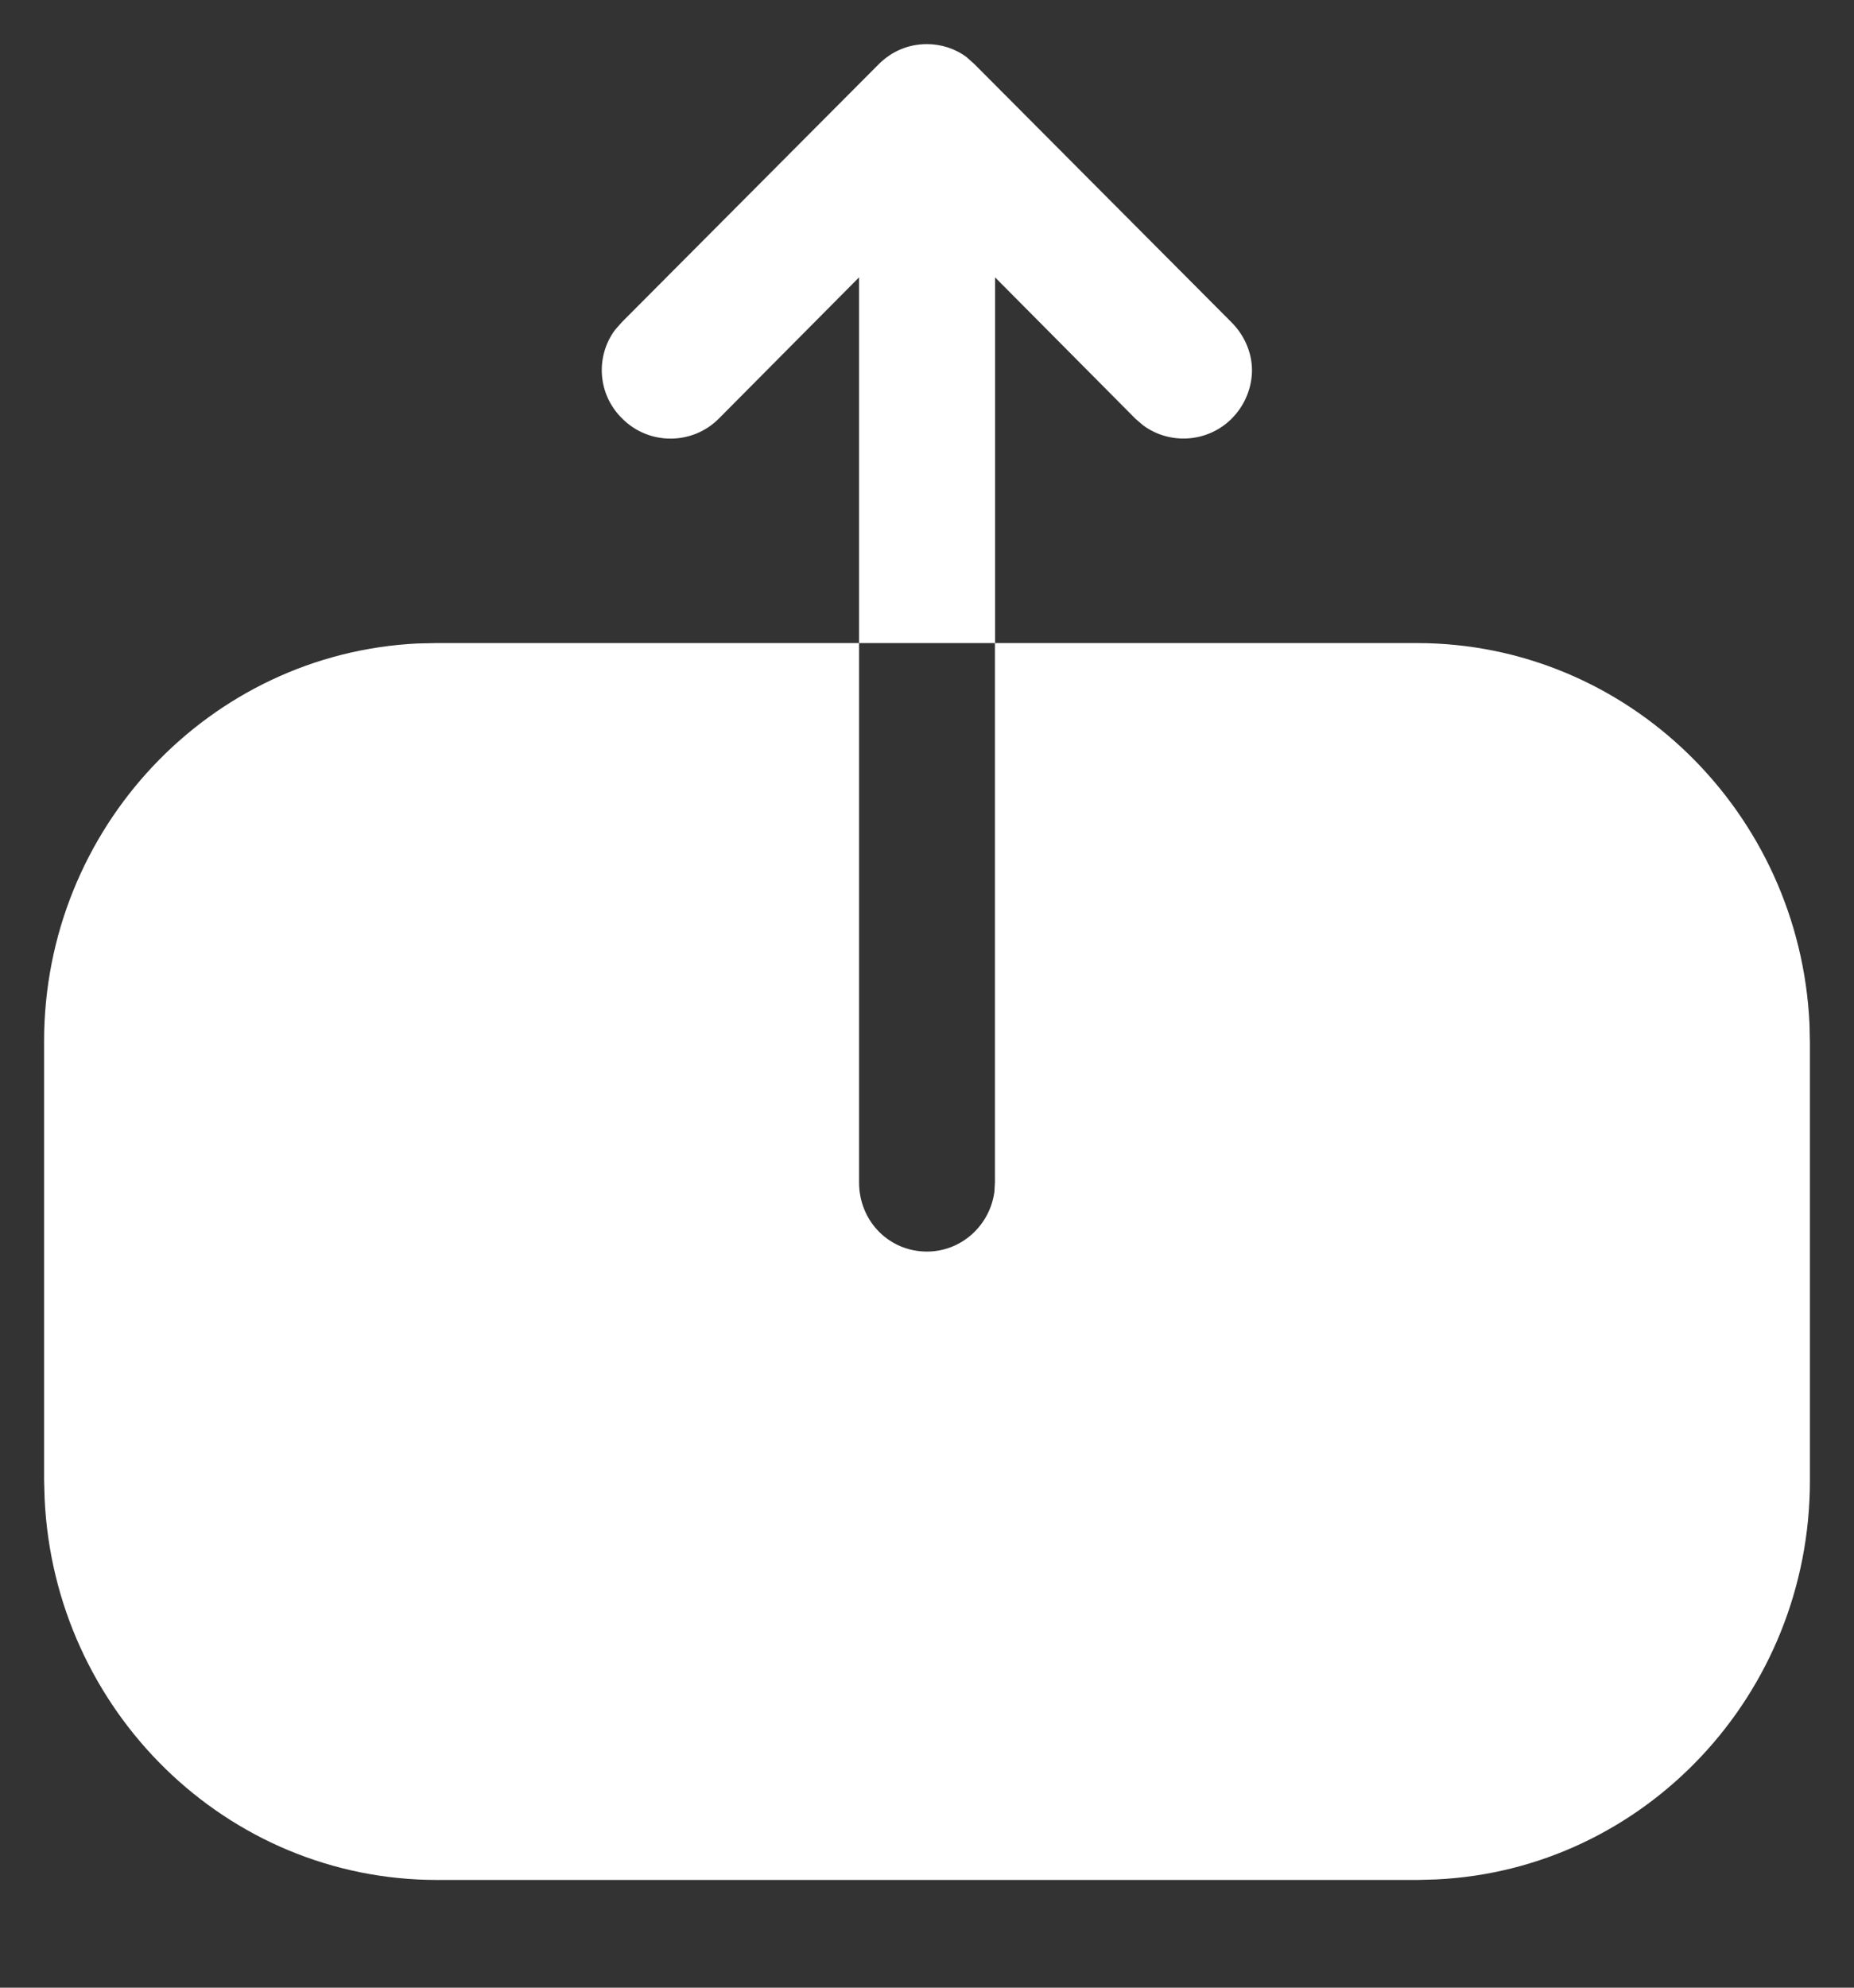<?xml version="1.0" encoding="UTF-8" standalone="no"?><svg width='14' height='15' viewBox='0 0 14 15' fill='none' xmlns='http://www.w3.org/2000/svg'>
<rect x="0" y="0" width="14" height="15" fill="#333333" stroke="none"/>
<path fill-rule='evenodd' clip-rule='evenodd' d='M4.644 2.49C4.495 2.691 4.512 2.978 4.7 3.16C4.9 3.36 5.227 3.36 5.427 3.16L6.487 2.093V4.853H7.514V2.093L8.574 3.16L8.631 3.209C8.832 3.358 9.118 3.341 9.3 3.16C9.4 3.06 9.454 2.926 9.454 2.793C9.454 2.666 9.4 2.533 9.3 2.433L7.36 0.486L7.3 0.432C7.214 0.367 7.107 0.333 7 0.333C6.86 0.333 6.734 0.386 6.634 0.486L4.694 2.433L4.644 2.49ZM3.154 4.856C1.585 4.931 0.333 6.25 0.333 7.858V11.168L0.337 11.31C0.41 12.906 1.707 14.187 3.3 14.187H10.707L10.846 14.183C12.415 14.109 13.667 12.789 13.667 11.175V7.872L13.664 7.729C13.59 6.127 12.287 4.853 10.7 4.853H7.513V8.923L7.509 8.994C7.474 9.251 7.257 9.445 7 9.445C6.713 9.445 6.487 9.215 6.487 8.923V4.853H3.293L3.154 4.856Z' fill='white'/>
</svg>
